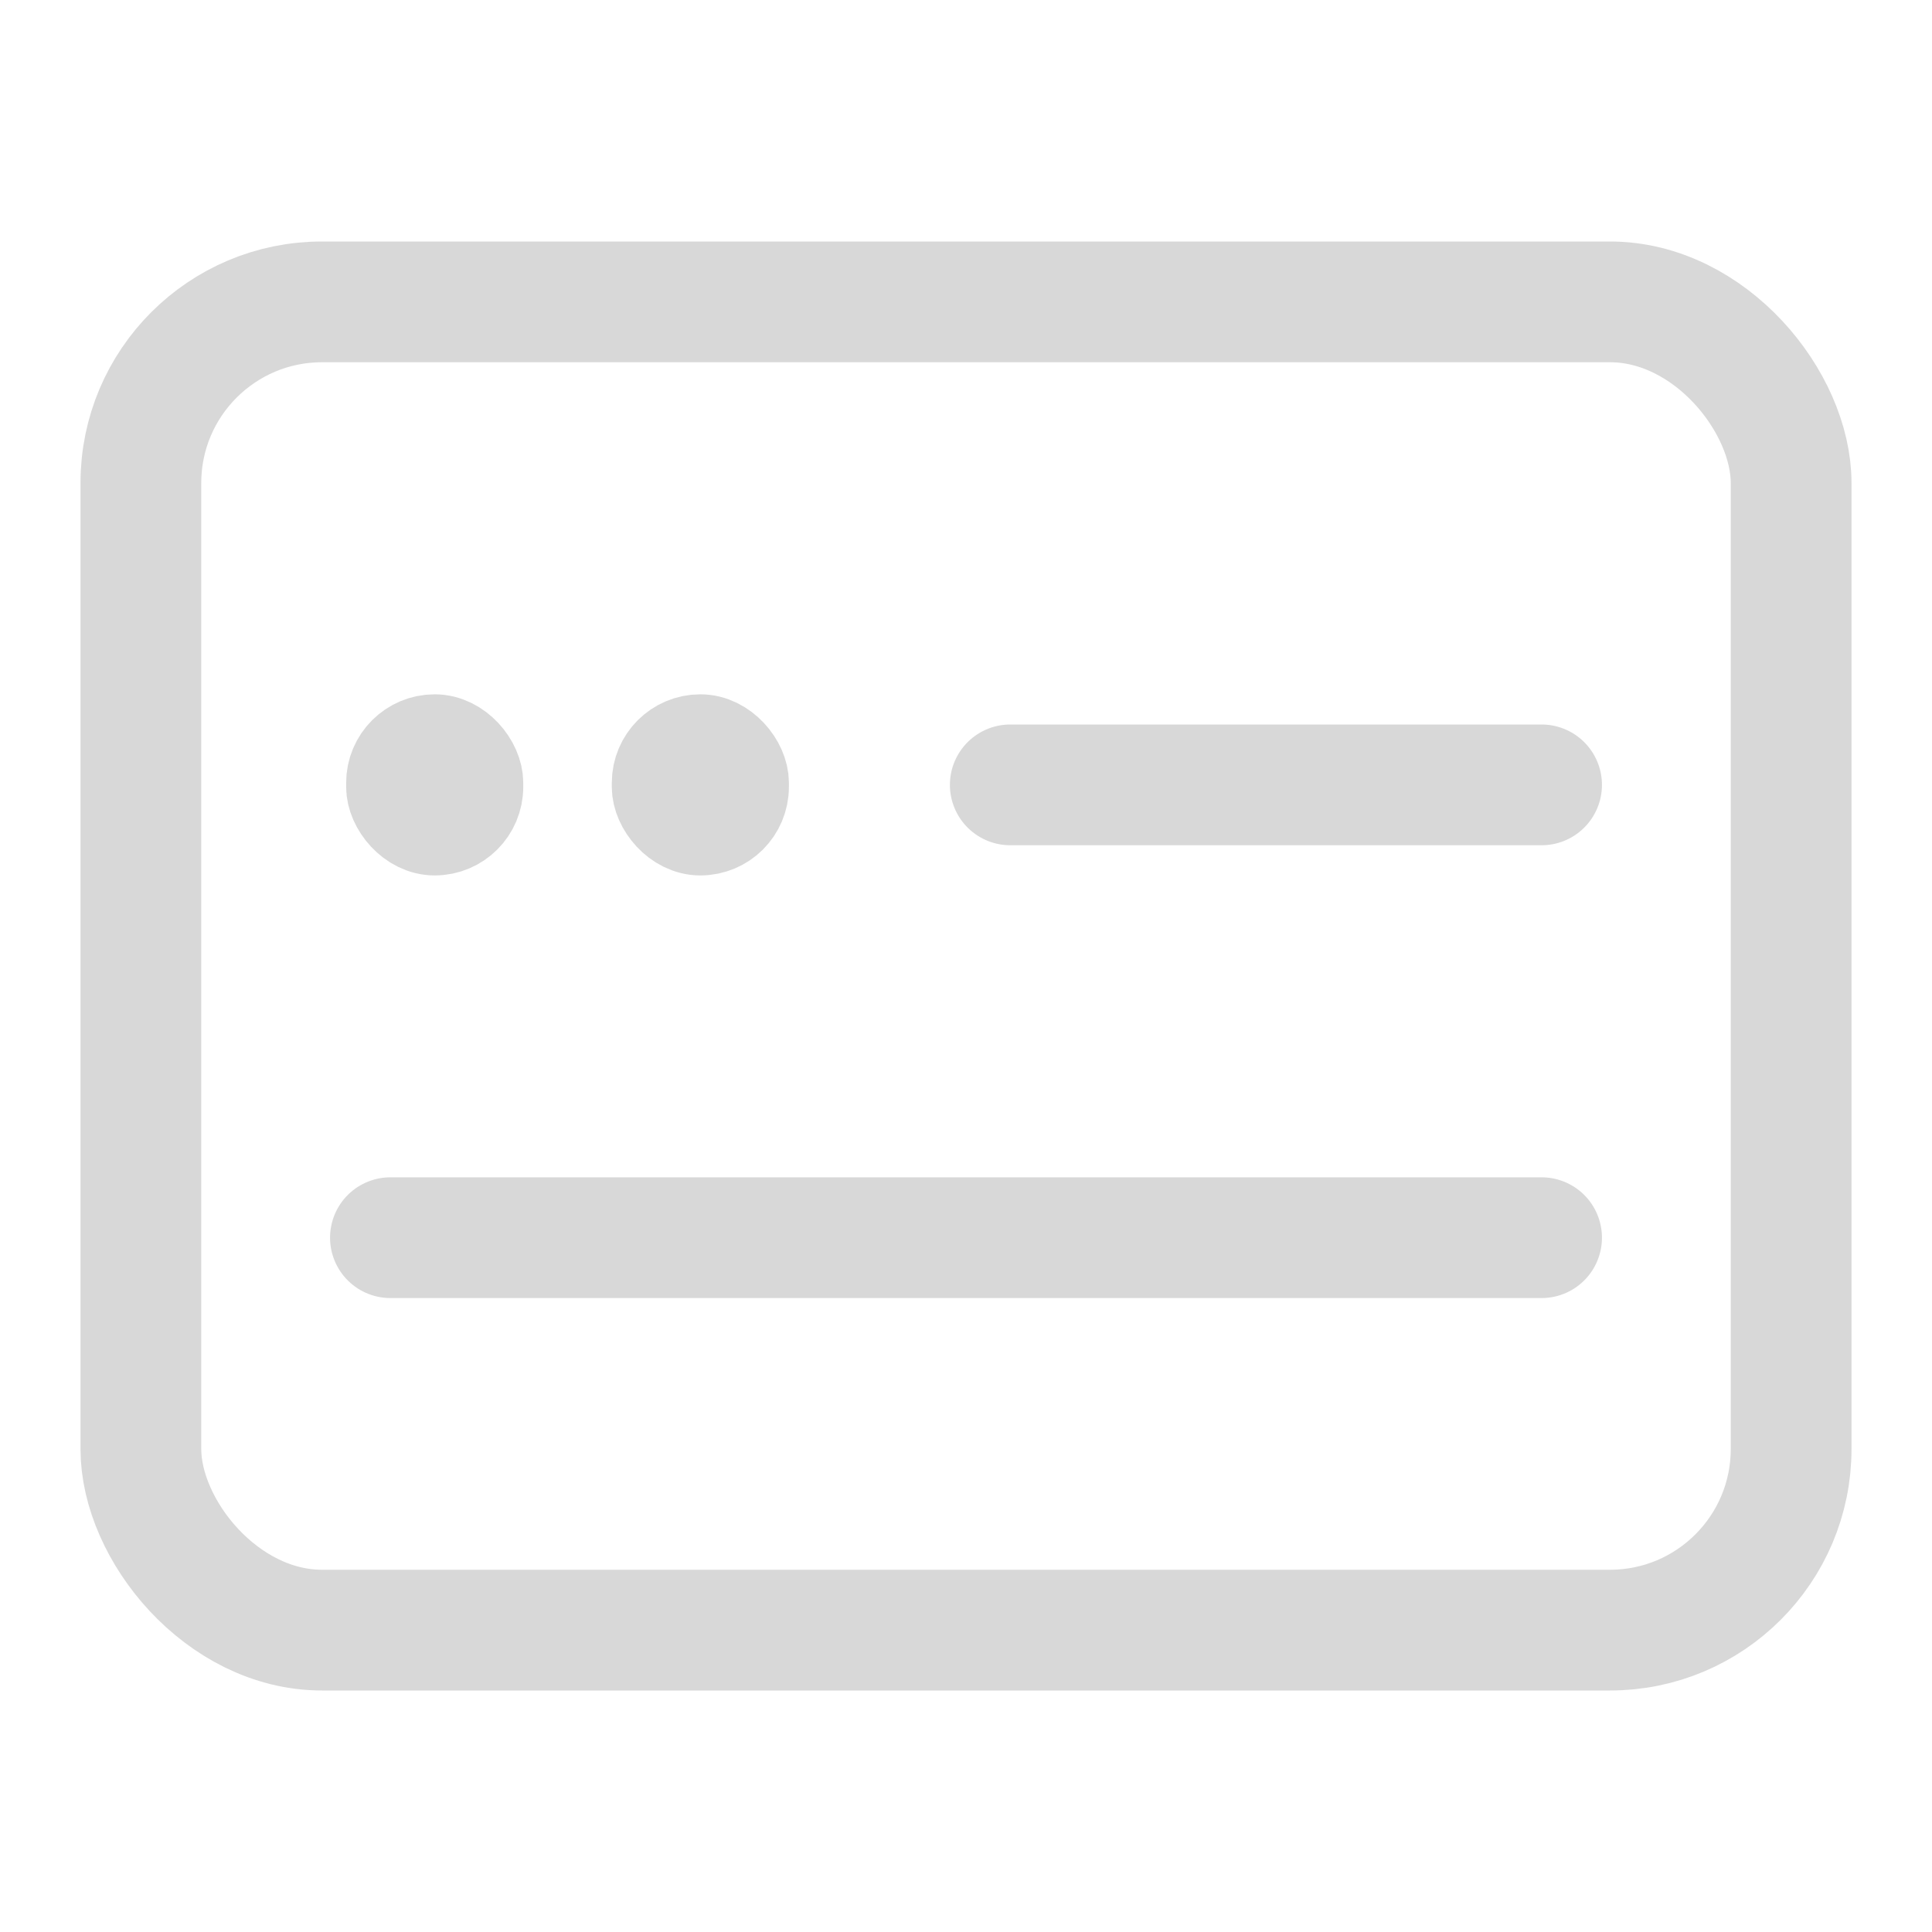 <?xml version="1.0" encoding="UTF-8"?> <svg xmlns="http://www.w3.org/2000/svg" width="24" height="24" viewBox="0 0 24 24" fill="none"> <rect x="1.75" y="3.75" width="20.5" height="16.5" rx="2.25" stroke="#D8D8D8" stroke-width="1.5"></rect> <rect x="4.85" y="9.175" width="1.1" height="1.15" rx="0.55" fill="#D8D8D8" stroke="#D8D8D8" stroke-width="1.1"></rect> <rect x="8.15" y="9.175" width="1.1" height="1.15" rx="0.55" fill="#D8D8D8" stroke="#D8D8D8" stroke-width="1.1"></rect> <path d="M12.55 9.75H19.15" stroke="#D8D8D8" stroke-width="1.5" stroke-linecap="round"></path> <path d="M4.85 15.375H19.15" stroke="#D8D8D8" stroke-width="1.5" stroke-linecap="round"></path> </svg> 